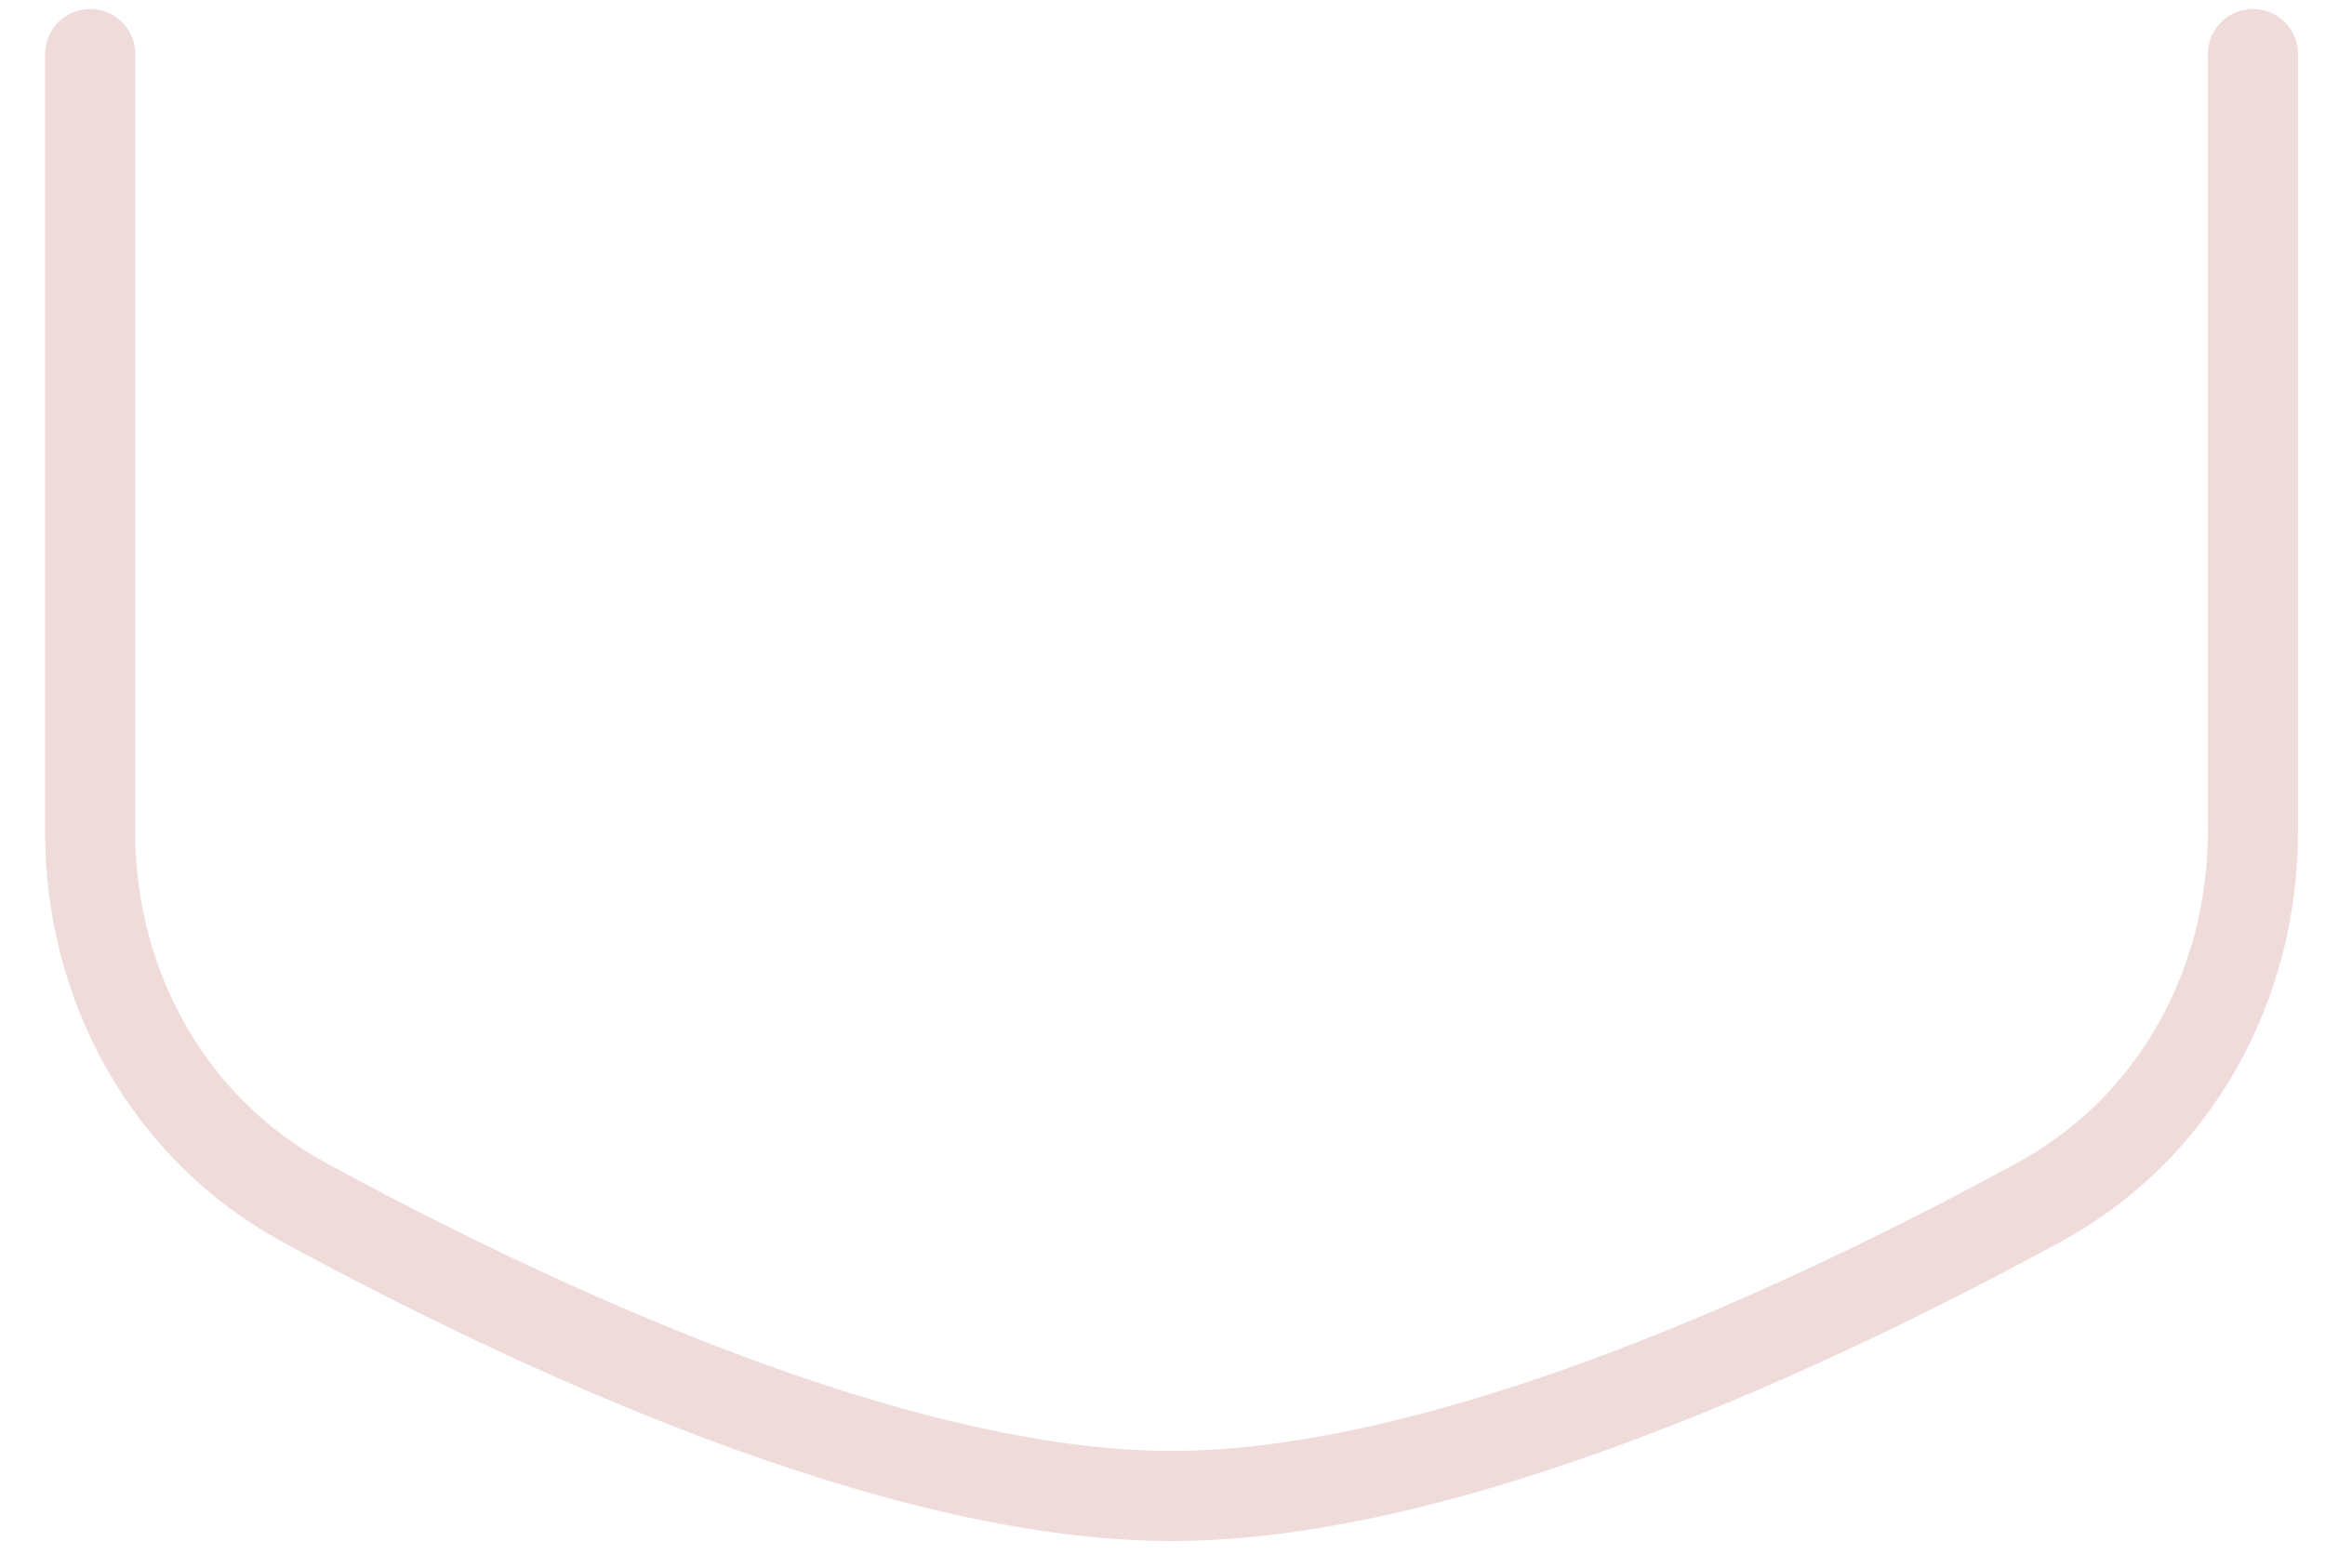 <?xml version="1.0" encoding="UTF-8"?> <svg xmlns="http://www.w3.org/2000/svg" width="43" height="29" viewBox="0 0 43 29" fill="none"><path opacity="0.5" d="M41.667 1V15.387C41.667 18.217 40.228 20.866 37.709 22.237C33.513 24.519 26.798 27.667 21.667 27.667C16.535 27.667 9.82 24.519 5.625 22.237C3.105 20.866 1.667 18.217 1.667 15.387V1" stroke="#E2B8B9" stroke-width="1.667" stroke-linecap="round"></path></svg> 